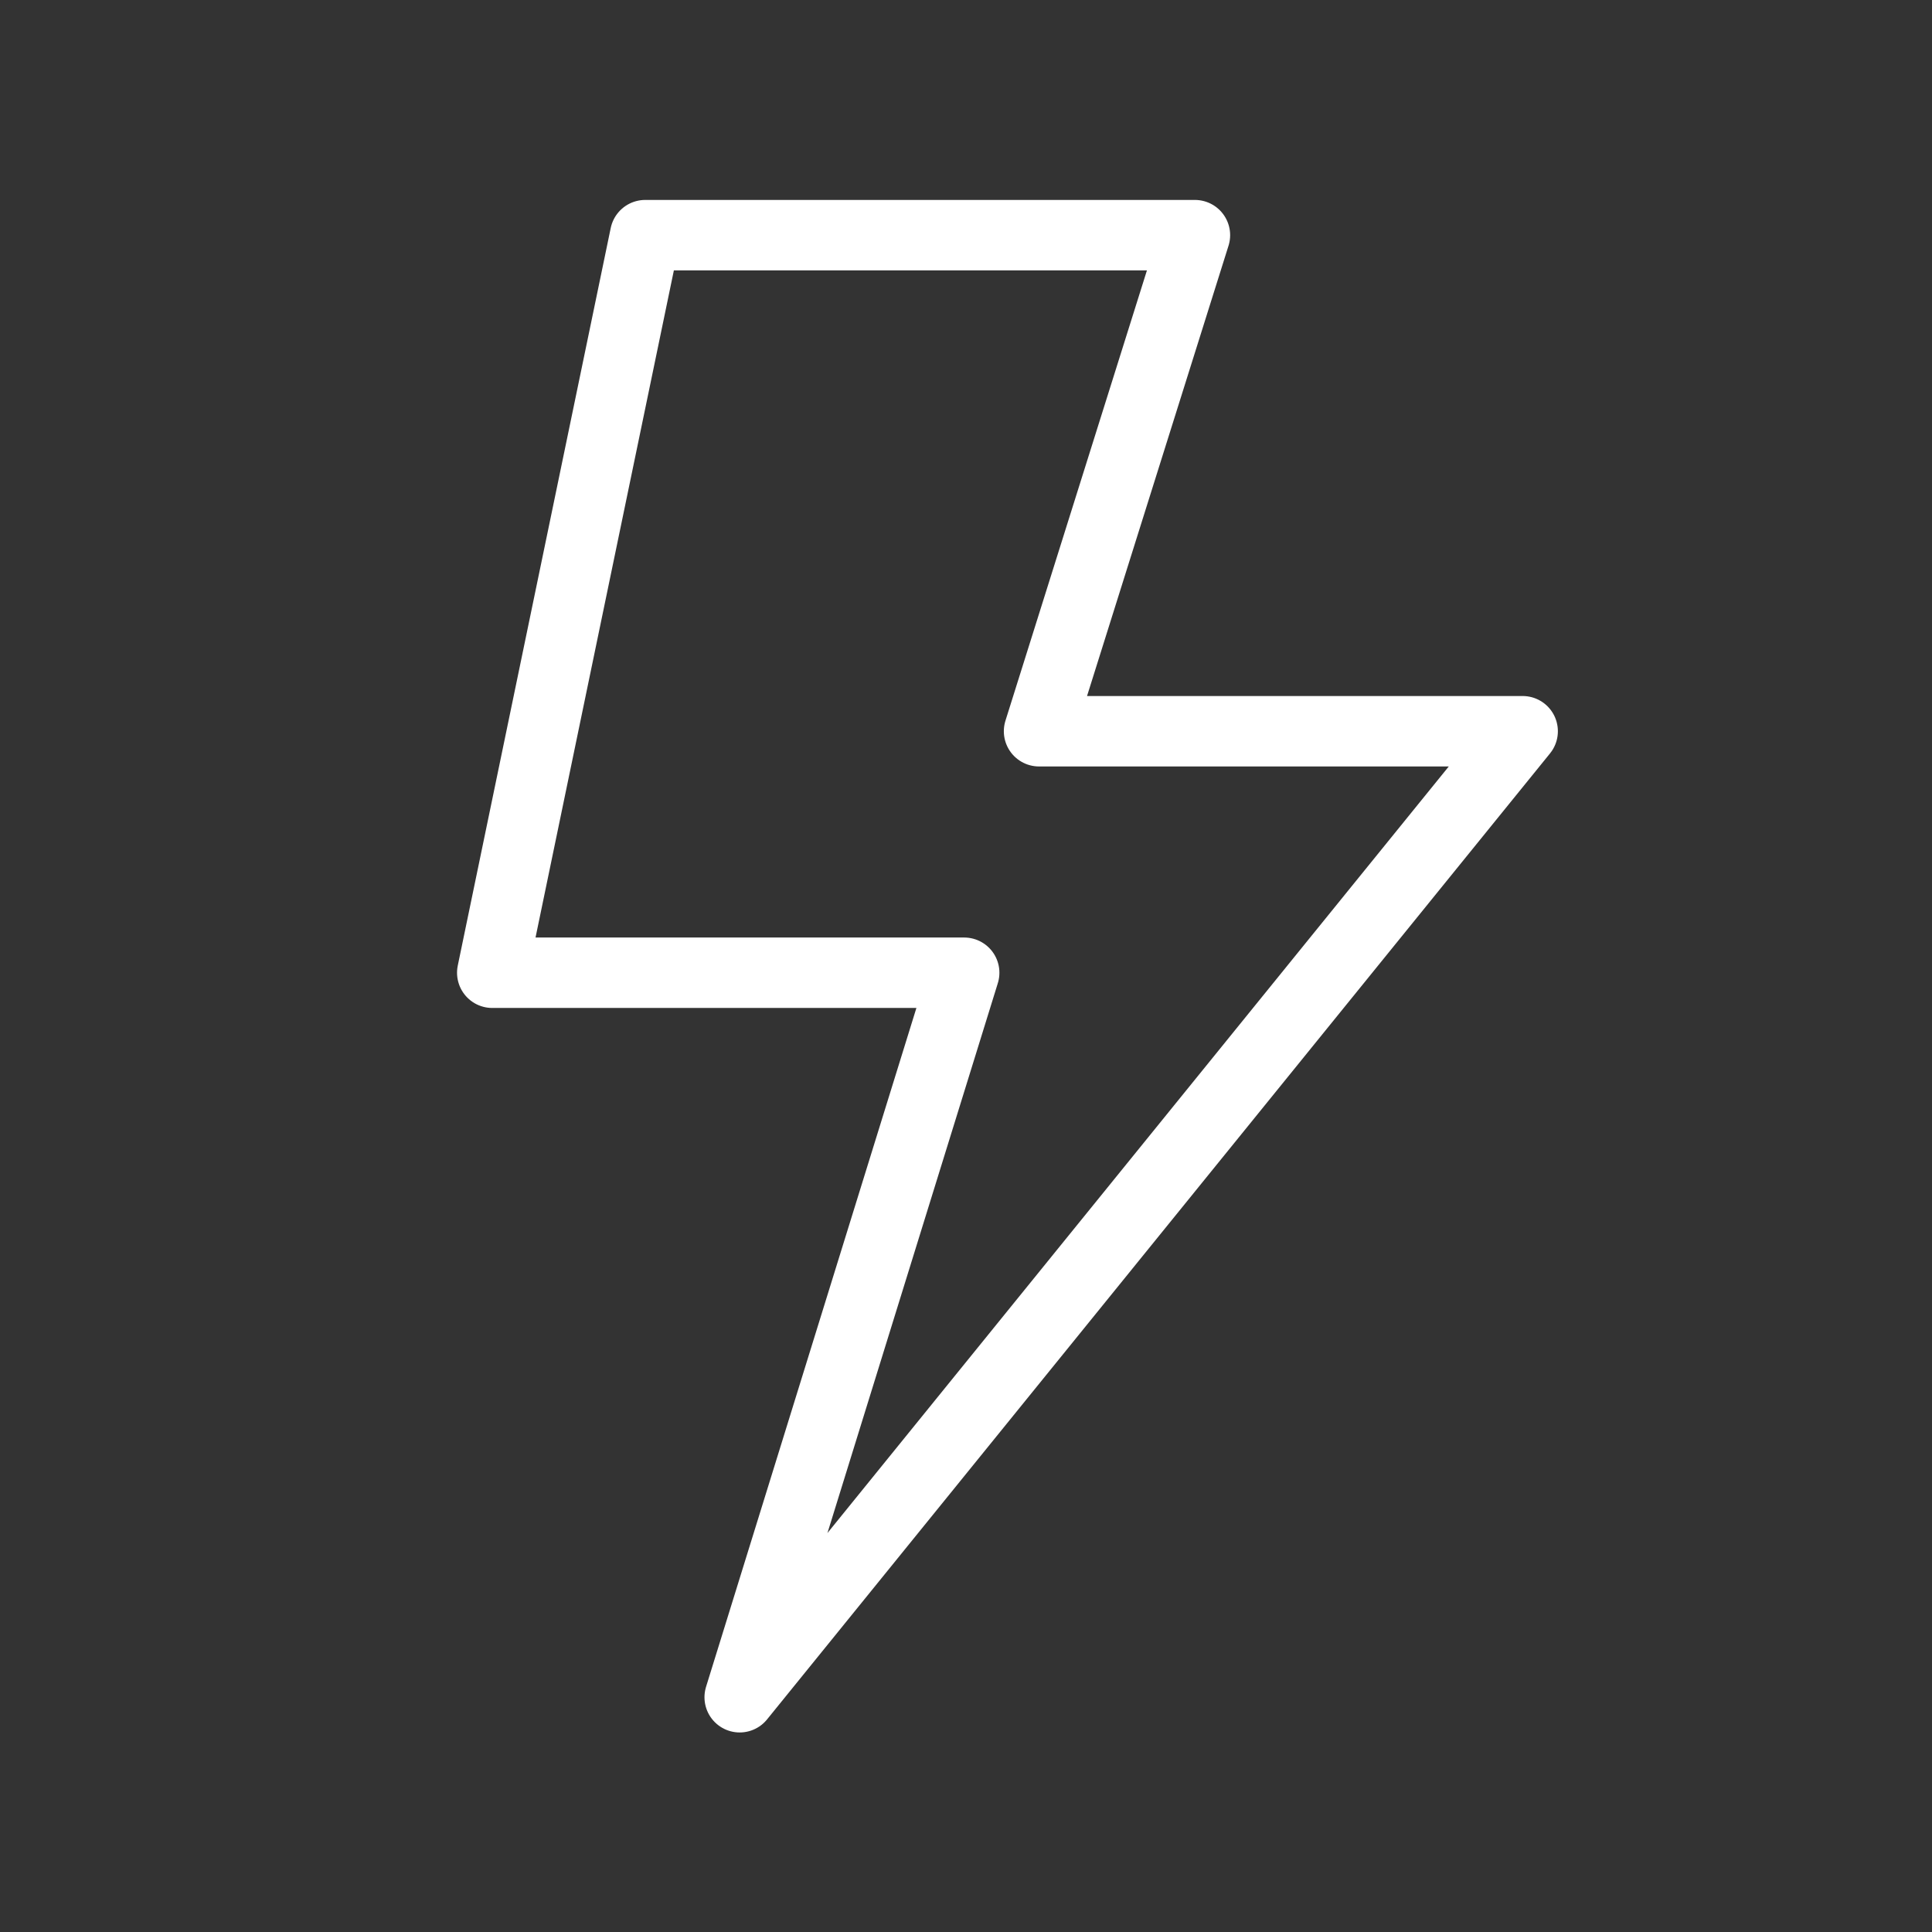 <svg id="Layer_1" data-name="Layer 1" xmlns="http://www.w3.org/2000/svg" viewBox="0 0 192 192" fill="#FFFFFF"><rect x="0" y="0" width="192" height="192" fill="#333333" stroke="none"/><polygon points="103.26 72.67 151.32 72.67 73.51 168.67 95.82 96.67 48.92 96.67 64.12 23.37 118.75 23.37 103.26 72.67" style="fill:none;stroke:#FFFFFF;stroke-linecap:round;stroke-linejoin:round;stroke-width:7.00px" fill="#FFFFFF"></polygon></svg>